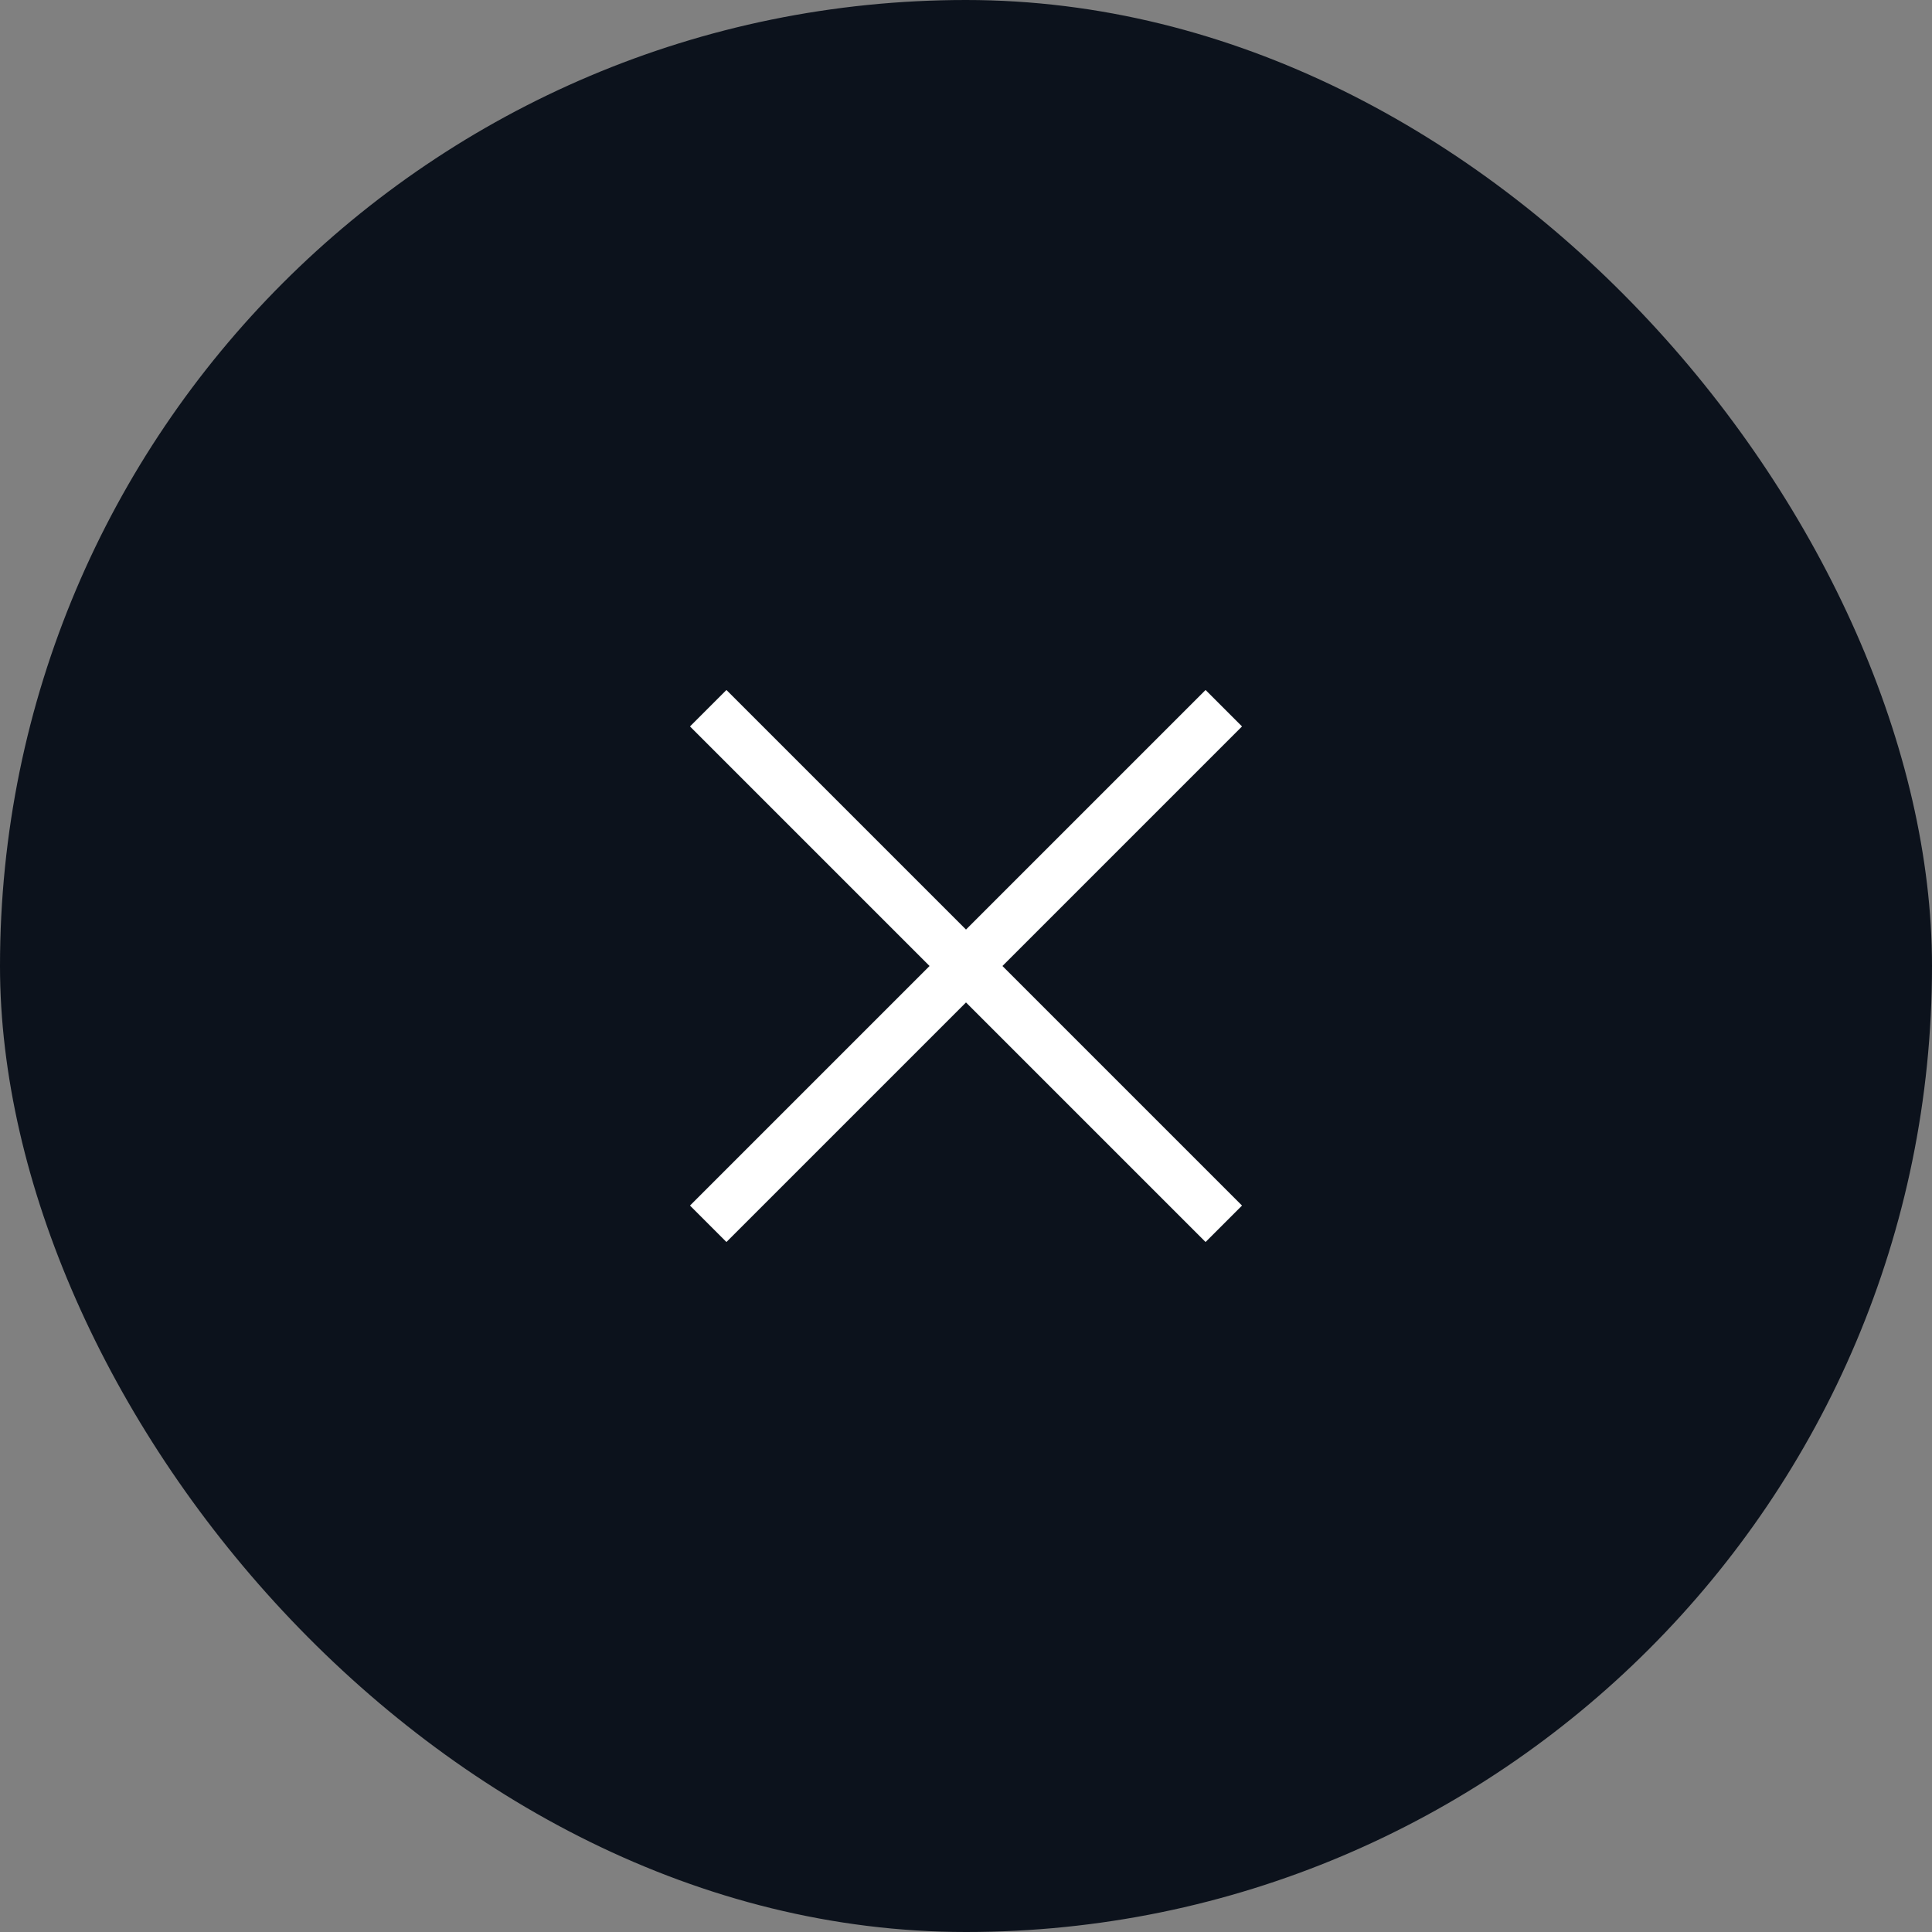 <svg width="28" height="28" viewBox="0 0 28 28" fill="none" xmlns="http://www.w3.org/2000/svg">
    <rect x="0" y="0" width="28" height="28" fill="#808080" stroke="none"/>
    <rect width="28" height="28" rx="14" fill="#0C121C"/>
    <path fill-rule="evenodd" clip-rule="evenodd" d="M14.528 14L18 17.472L17.472 18L14 14.528L10.528 18L10 17.472L13.472 14L10 10.528L10.528 10L14 13.472L17.472 10L18 10.528L14.528 14Z" fill="white"/>
</svg>
